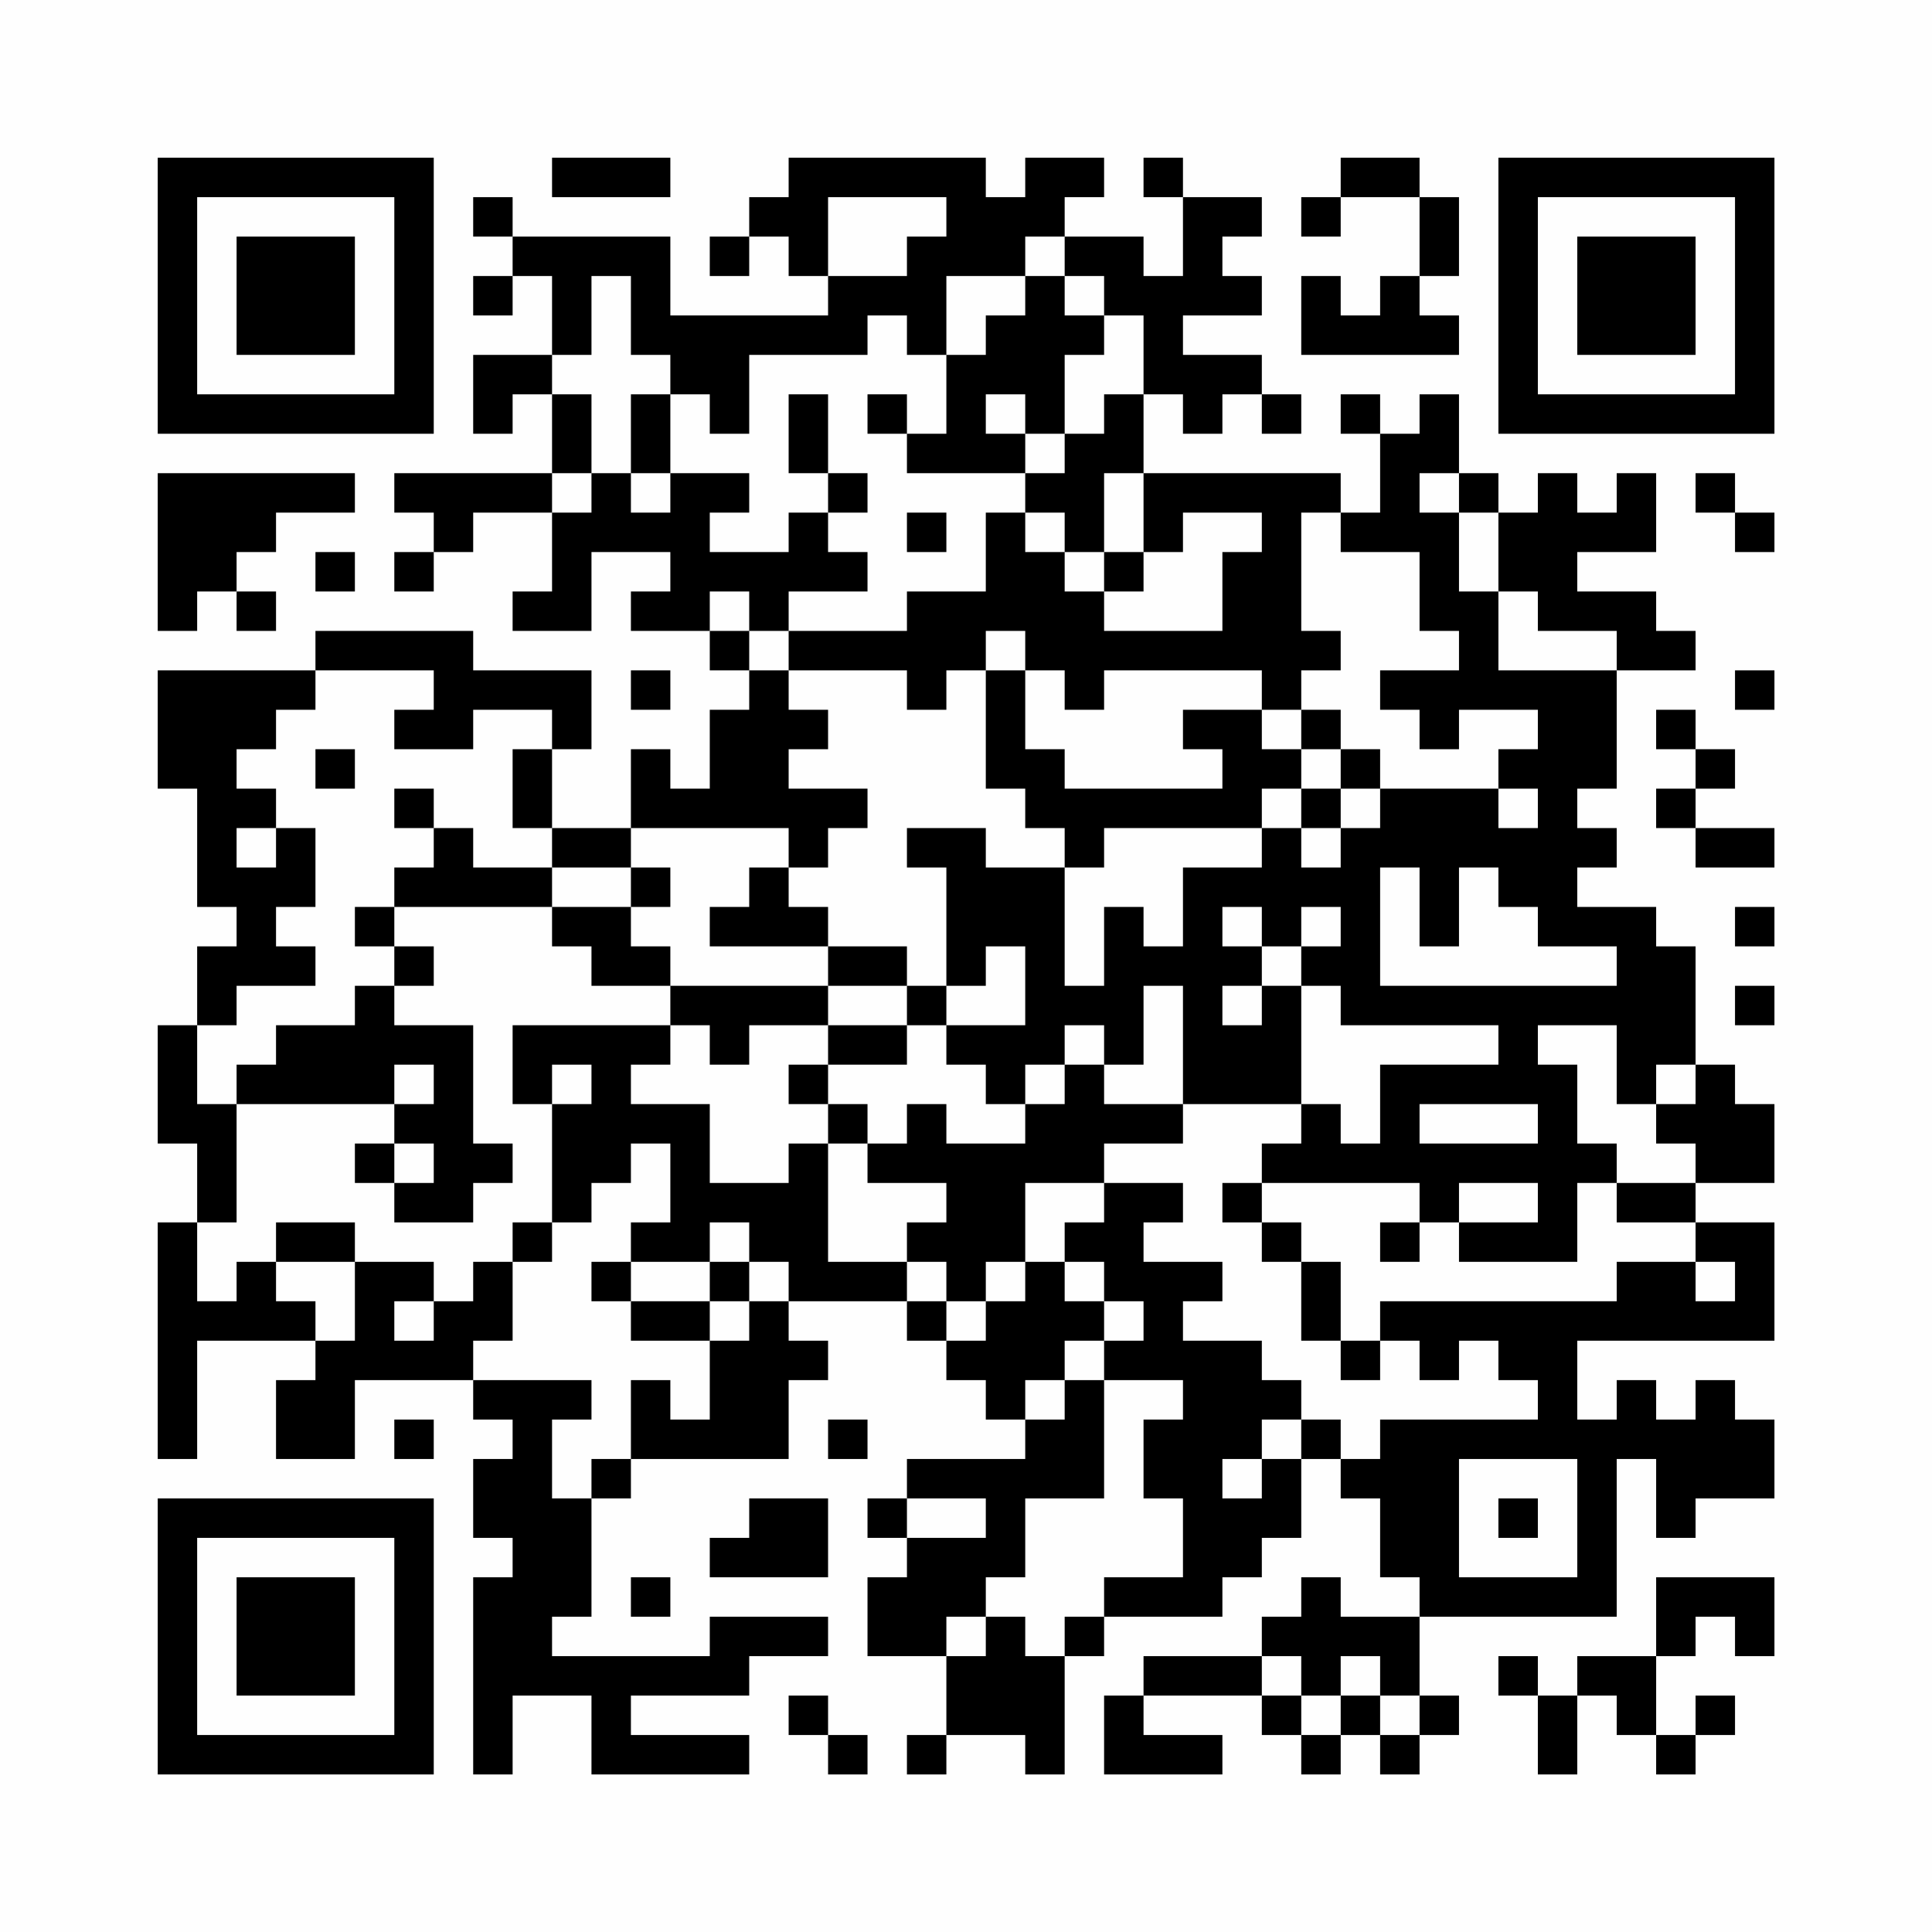 <?xml version="1.0" encoding="UTF-8"?>
<svg xmlns="http://www.w3.org/2000/svg" version="1.1" width="200" height="200" viewBox="0 0 200 200"><rect x="0" y="0" width="200" height="200" fill="#fefefe"/><g transform="scale(4.082)"><g transform="translate(4,4)"><path fill-rule="evenodd" d="M10 0L10 1L13 1L13 0ZM16 0L16 1L15 1L15 2L14 2L14 3L15 3L15 2L16 2L16 3L17 3L17 4L13 4L13 2L9 2L9 1L8 1L8 2L9 2L9 3L8 3L8 4L9 4L9 3L10 3L10 5L8 5L8 7L9 7L9 6L10 6L10 8L6 8L6 9L7 9L7 10L6 10L6 11L7 11L7 10L8 10L8 9L10 9L10 11L9 11L9 12L11 12L11 10L13 10L13 11L12 11L12 12L14 12L14 13L15 13L15 14L14 14L14 16L13 16L13 15L12 15L12 17L10 17L10 15L11 15L11 13L8 13L8 12L4 12L4 13L0 13L0 16L1 16L1 19L2 19L2 20L1 20L1 22L0 22L0 25L1 25L1 27L0 27L0 33L1 33L1 30L4 30L4 31L3 31L3 33L5 33L5 31L8 31L8 32L9 32L9 33L8 33L8 35L9 35L9 36L8 36L8 41L9 41L9 39L11 39L11 41L15 41L15 40L12 40L12 39L15 39L15 38L17 38L17 37L14 37L14 38L10 38L10 37L11 37L11 34L12 34L12 33L16 33L16 31L17 31L17 30L16 30L16 29L19 29L19 30L20 30L20 31L21 31L21 32L22 32L22 33L19 33L19 34L18 34L18 35L19 35L19 36L18 36L18 38L20 38L20 40L19 40L19 41L20 41L20 40L22 40L22 41L23 41L23 38L24 38L24 37L27 37L27 36L28 36L28 35L29 35L29 33L30 33L30 34L31 34L31 36L32 36L32 37L30 37L30 36L29 36L29 37L28 37L28 38L25 38L25 39L24 39L24 41L27 41L27 40L25 40L25 39L28 39L28 40L29 40L29 41L30 41L30 40L31 40L31 41L32 41L32 40L33 40L33 39L32 39L32 37L37 37L37 33L38 33L38 35L39 35L39 34L41 34L41 32L40 32L40 31L39 31L39 32L38 32L38 31L37 31L37 32L36 32L36 30L41 30L41 27L39 27L39 26L41 26L41 24L40 24L40 23L39 23L39 20L38 20L38 19L36 19L36 18L37 18L37 17L36 17L36 16L37 16L37 13L39 13L39 12L38 12L38 11L36 11L36 10L38 10L38 8L37 8L37 9L36 9L36 8L35 8L35 9L34 9L34 8L33 8L33 6L32 6L32 7L31 7L31 6L30 6L30 7L31 7L31 9L30 9L30 8L25 8L25 6L26 6L26 7L27 7L27 6L28 6L28 7L29 7L29 6L28 6L28 5L26 5L26 4L28 4L28 3L27 3L27 2L28 2L28 1L26 1L26 0L25 0L25 1L26 1L26 3L25 3L25 2L23 2L23 1L24 1L24 0L22 0L22 1L21 1L21 0ZM30 0L30 1L29 1L29 2L30 2L30 1L32 1L32 3L31 3L31 4L30 4L30 3L29 3L29 5L33 5L33 4L32 4L32 3L33 3L33 1L32 1L32 0ZM17 1L17 3L19 3L19 2L20 2L20 1ZM22 2L22 3L20 3L20 5L19 5L19 4L18 4L18 5L15 5L15 7L14 7L14 6L13 6L13 5L12 5L12 3L11 3L11 5L10 5L10 6L11 6L11 8L10 8L10 9L11 9L11 8L12 8L12 9L13 9L13 8L15 8L15 9L14 9L14 10L16 10L16 9L17 9L17 10L18 10L18 11L16 11L16 12L15 12L15 11L14 11L14 12L15 12L15 13L16 13L16 14L17 14L17 15L16 15L16 16L18 16L18 17L17 17L17 18L16 18L16 17L12 17L12 18L10 18L10 17L9 17L9 15L10 15L10 14L8 14L8 15L6 15L6 14L7 14L7 13L4 13L4 14L3 14L3 15L2 15L2 16L3 16L3 17L2 17L2 18L3 18L3 17L4 17L4 19L3 19L3 20L4 20L4 21L2 21L2 22L1 22L1 24L2 24L2 27L1 27L1 29L2 29L2 28L3 28L3 29L4 29L4 30L5 30L5 28L7 28L7 29L6 29L6 30L7 30L7 29L8 29L8 28L9 28L9 30L8 30L8 31L11 31L11 32L10 32L10 34L11 34L11 33L12 33L12 31L13 31L13 32L14 32L14 30L15 30L15 29L16 29L16 28L15 28L15 27L14 27L14 28L12 28L12 27L13 27L13 25L12 25L12 26L11 26L11 27L10 27L10 24L11 24L11 23L10 23L10 24L9 24L9 22L13 22L13 23L12 23L12 24L14 24L14 26L16 26L16 25L17 25L17 28L19 28L19 29L20 29L20 30L21 30L21 29L22 29L22 28L23 28L23 29L24 29L24 30L23 30L23 31L22 31L22 32L23 32L23 31L24 31L24 34L22 34L22 36L21 36L21 37L20 37L20 38L21 38L21 37L22 37L22 38L23 38L23 37L24 37L24 36L26 36L26 34L25 34L25 32L26 32L26 31L24 31L24 30L25 30L25 29L24 29L24 28L23 28L23 27L24 27L24 26L26 26L26 27L25 27L25 28L27 28L27 29L26 29L26 30L28 30L28 31L29 31L29 32L28 32L28 33L27 33L27 34L28 34L28 33L29 33L29 32L30 32L30 33L31 33L31 32L35 32L35 31L34 31L34 30L33 30L33 31L32 31L32 30L31 30L31 29L37 29L37 28L39 28L39 29L40 29L40 28L39 28L39 27L37 27L37 26L39 26L39 25L38 25L38 24L39 24L39 23L38 23L38 24L37 24L37 22L35 22L35 23L36 23L36 25L37 25L37 26L36 26L36 28L33 28L33 27L35 27L35 26L33 26L33 27L32 27L32 26L28 26L28 25L29 25L29 24L30 24L30 25L31 25L31 23L34 23L34 22L30 22L30 21L29 21L29 20L30 20L30 19L29 19L29 20L28 20L28 19L27 19L27 20L28 20L28 21L27 21L27 22L28 22L28 21L29 21L29 24L26 24L26 21L25 21L25 23L24 23L24 22L23 22L23 23L22 23L22 24L21 24L21 23L20 23L20 22L22 22L22 20L21 20L21 21L20 21L20 18L19 18L19 17L21 17L21 18L23 18L23 21L24 21L24 19L25 19L25 20L26 20L26 18L28 18L28 17L29 17L29 18L30 18L30 17L31 17L31 16L34 16L34 17L35 17L35 16L34 16L34 15L35 15L35 14L33 14L33 15L32 15L32 14L31 14L31 13L33 13L33 12L32 12L32 10L30 10L30 9L29 9L29 12L30 12L30 13L29 13L29 14L28 14L28 13L24 13L24 14L23 14L23 13L22 13L22 12L21 12L21 13L20 13L20 14L19 14L19 13L16 13L16 12L19 12L19 11L21 11L21 9L22 9L22 10L23 10L23 11L24 11L24 12L27 12L27 10L28 10L28 9L26 9L26 10L25 10L25 8L24 8L24 10L23 10L23 9L22 9L22 8L23 8L23 7L24 7L24 6L25 6L25 4L24 4L24 3L23 3L23 2ZM22 3L22 4L21 4L21 5L20 5L20 7L19 7L19 6L18 6L18 7L19 7L19 8L22 8L22 7L23 7L23 5L24 5L24 4L23 4L23 3ZM12 6L12 8L13 8L13 6ZM16 6L16 8L17 8L17 9L18 9L18 8L17 8L17 6ZM21 6L21 7L22 7L22 6ZM0 8L0 12L1 12L1 11L2 11L2 12L3 12L3 11L2 11L2 10L3 10L3 9L5 9L5 8ZM32 8L32 9L33 9L33 11L34 11L34 13L37 13L37 12L35 12L35 11L34 11L34 9L33 9L33 8ZM39 8L39 9L40 9L40 10L41 10L41 9L40 9L40 8ZM19 9L19 10L20 10L20 9ZM4 10L4 11L5 11L5 10ZM24 10L24 11L25 11L25 10ZM12 13L12 14L13 14L13 13ZM21 13L21 16L22 16L22 17L23 17L23 18L24 18L24 17L28 17L28 16L29 16L29 17L30 17L30 16L31 16L31 15L30 15L30 14L29 14L29 15L28 15L28 14L26 14L26 15L27 15L27 16L23 16L23 15L22 15L22 13ZM40 13L40 14L41 14L41 13ZM38 14L38 15L39 15L39 16L38 16L38 17L39 17L39 18L41 18L41 17L39 17L39 16L40 16L40 15L39 15L39 14ZM4 15L4 16L5 16L5 15ZM29 15L29 16L30 16L30 15ZM6 16L6 17L7 17L7 18L6 18L6 19L5 19L5 20L6 20L6 21L5 21L5 22L3 22L3 23L2 23L2 24L6 24L6 25L5 25L5 26L6 26L6 27L8 27L8 26L9 26L9 25L8 25L8 22L6 22L6 21L7 21L7 20L6 20L6 19L10 19L10 20L11 20L11 21L13 21L13 22L14 22L14 23L15 23L15 22L17 22L17 23L16 23L16 24L17 24L17 25L18 25L18 26L20 26L20 27L19 27L19 28L20 28L20 29L21 29L21 28L22 28L22 26L24 26L24 25L26 25L26 24L24 24L24 23L23 23L23 24L22 24L22 25L20 25L20 24L19 24L19 25L18 25L18 24L17 24L17 23L19 23L19 22L20 22L20 21L19 21L19 20L17 20L17 19L16 19L16 18L15 18L15 19L14 19L14 20L17 20L17 21L13 21L13 20L12 20L12 19L13 19L13 18L12 18L12 19L10 19L10 18L8 18L8 17L7 17L7 16ZM31 18L31 21L37 21L37 20L35 20L35 19L34 19L34 18L33 18L33 20L32 20L32 18ZM40 19L40 20L41 20L41 19ZM17 21L17 22L19 22L19 21ZM40 21L40 22L41 22L41 21ZM6 23L6 24L7 24L7 23ZM32 24L32 25L35 25L35 24ZM6 25L6 26L7 26L7 25ZM27 26L27 27L28 27L28 28L29 28L29 30L30 30L30 31L31 31L31 30L30 30L30 28L29 28L29 27L28 27L28 26ZM3 27L3 28L5 28L5 27ZM9 27L9 28L10 28L10 27ZM31 27L31 28L32 28L32 27ZM11 28L11 29L12 29L12 30L14 30L14 29L15 29L15 28L14 28L14 29L12 29L12 28ZM6 32L6 33L7 33L7 32ZM17 32L17 33L18 33L18 32ZM33 33L33 36L36 36L36 33ZM15 34L15 35L14 35L14 36L17 36L17 34ZM19 34L19 35L21 35L21 34ZM34 34L34 35L35 35L35 34ZM12 36L12 37L13 37L13 36ZM38 36L38 38L36 38L36 39L35 39L35 38L34 38L34 39L35 39L35 41L36 41L36 39L37 39L37 40L38 40L38 41L39 41L39 40L40 40L40 39L39 39L39 40L38 40L38 38L39 38L39 37L40 37L40 38L41 38L41 36ZM28 38L28 39L29 39L29 40L30 40L30 39L31 39L31 40L32 40L32 39L31 39L31 38L30 38L30 39L29 39L29 38ZM16 39L16 40L17 40L17 41L18 41L18 40L17 40L17 39ZM0 0L0 7L7 7L7 0ZM1 1L1 6L6 6L6 1ZM2 2L2 5L5 5L5 2ZM34 0L34 7L41 7L41 0ZM35 1L35 6L40 6L40 1ZM36 2L36 5L39 5L39 2ZM0 34L0 41L7 41L7 34ZM1 35L1 40L6 40L6 35ZM2 36L2 39L5 39L5 36Z" fill="#000000"/></g></g></svg>
